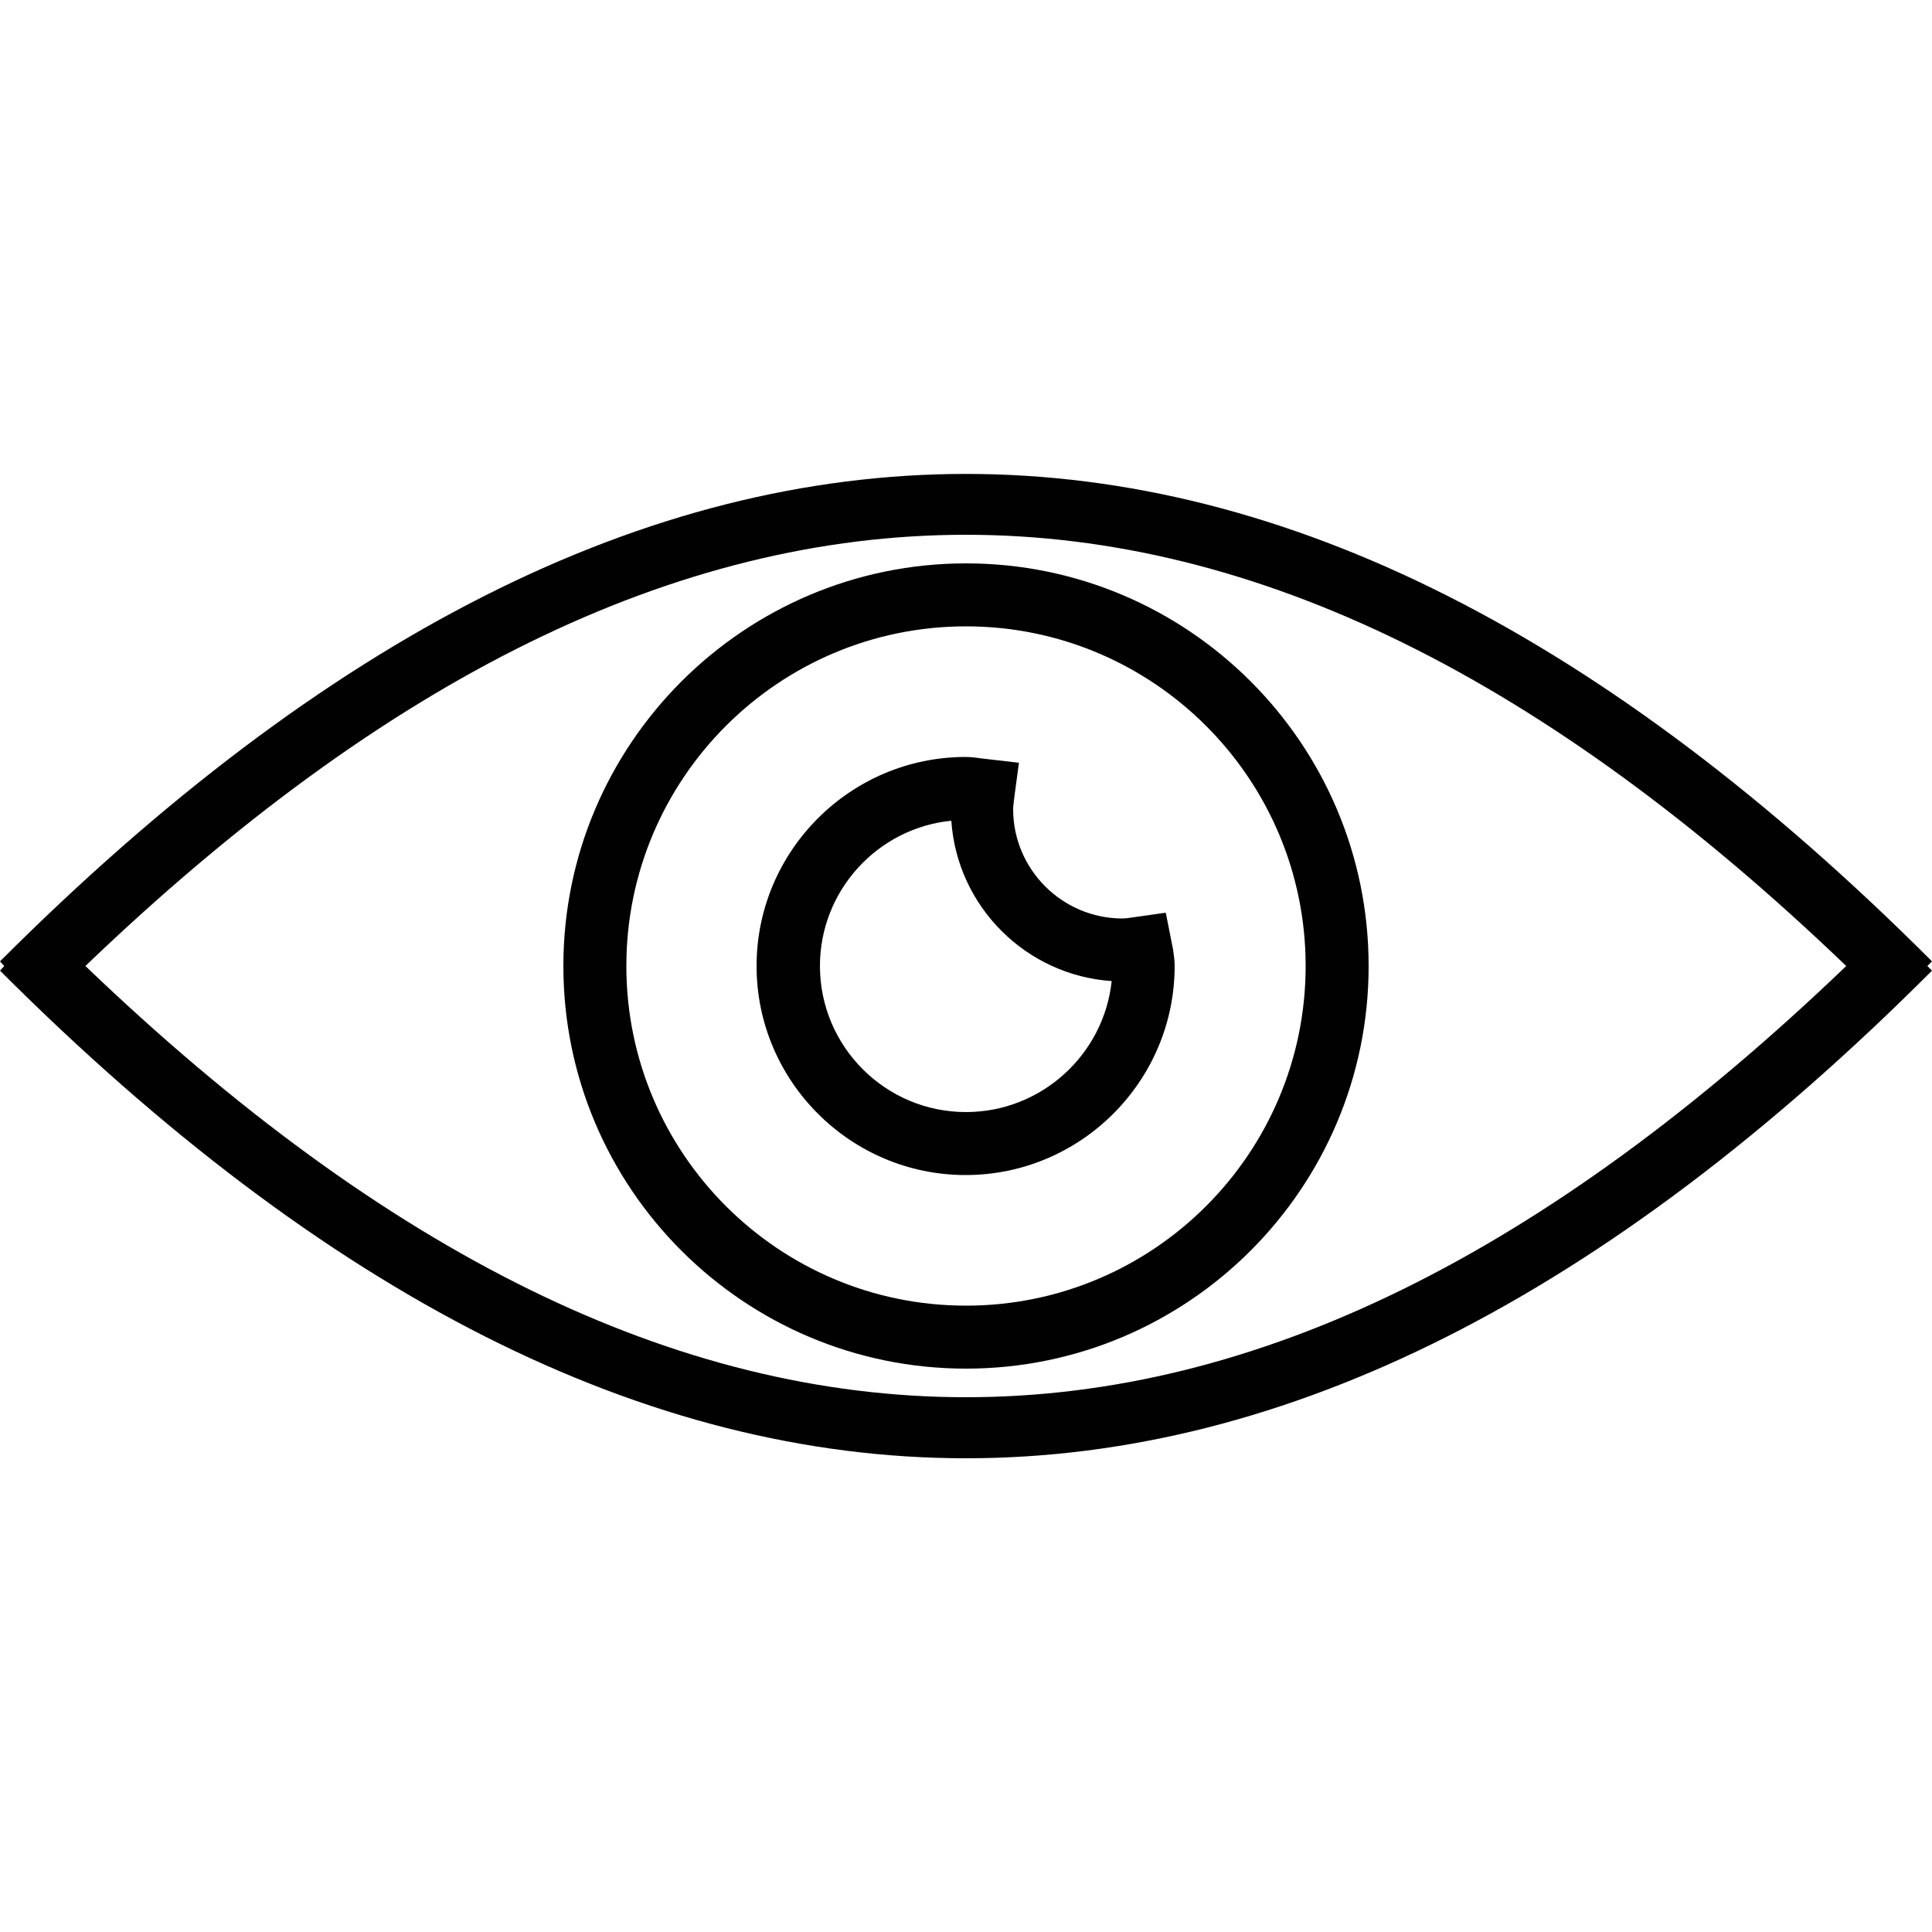 <?xml version="1.0" encoding="utf-8"?>
<!-- Generator: Adobe Illustrator 23.1.1, SVG Export Plug-In . SVG Version: 6.00 Build 0)  -->
<svg version="1.1" xmlns="http://www.w3.org/2000/svg" xmlns:xlink="http://www.w3.org/1999/xlink" x="0px" y="0px"
	 viewBox="0 0 500 500" style="enable-background:new 0 0 500 500;" xml:space="preserve">
<style type="text/css">
	.st0{fill:#FFFFFF;}
	.st1{fill:#010101;}
</style>
<g id="Livello_2">
	<rect x="-5" y="-6.1" class="st0" width="510" height="510"/>
</g>
<g id="Livello_1">
	<title>hand gesture</title>
	<g>
		<path class="st1" d="M250,145.8c-57.4,0-104.2,46.7-104.2,104.2c0,57.5,46.7,104.2,104.2,104.2c57.5,0,104.2-46.7,104.2-104.2
			C354.2,192.5,307.5,145.8,250,145.8z M250,337.9c-48.5,0-87.9-39.4-87.9-87.9c0-48.5,39.4-87.9,87.9-87.9
			c48.5,0,87.9,39.4,87.9,87.9C337.9,298.5,298.5,337.9,250,337.9z"/>
		<path class="st1" d="M301.7,236.2l-8.4,1.2c-0.9,0.1-1.8,0.3-2.8,0.3c-15.6,0-28.3-12.7-28.3-28.3c0-1,0.2-1.9,0.4-3.8l1.1-8.2
			l-9.5-1.1c-1.4-0.2-2.9-0.4-4.3-0.4c-29.8,0-54.1,24.3-54.1,54.1c0,29.8,24.3,54.1,54.1,54.1s54.1-24.3,54.1-54.1
			c0-1.4-0.2-2.8-0.4-4.2L301.7,236.2z M250,287.8c-20.9,0-37.8-17-37.8-37.8c0-19.5,14.9-35.7,34-37.6c1.5,22.2,19.3,40,41.5,41.5
			C285.7,272.9,269.5,287.8,250,287.8z"/>
		<path class="st1" d="M500,248.8C331.8,80.6,168.2,80.6,0,248.8l1.1,1.2L0,251.2c84.1,84.1,167.1,126.2,250,126.2
			s165.9-42,250-126.2l-1.2-1.2L500,248.8z M22.1,250c155.1-148.8,300.6-148.8,455.7,0C322.7,398.8,177.3,398.8,22.1,250z"/>
	</g>
</g>
</svg>

